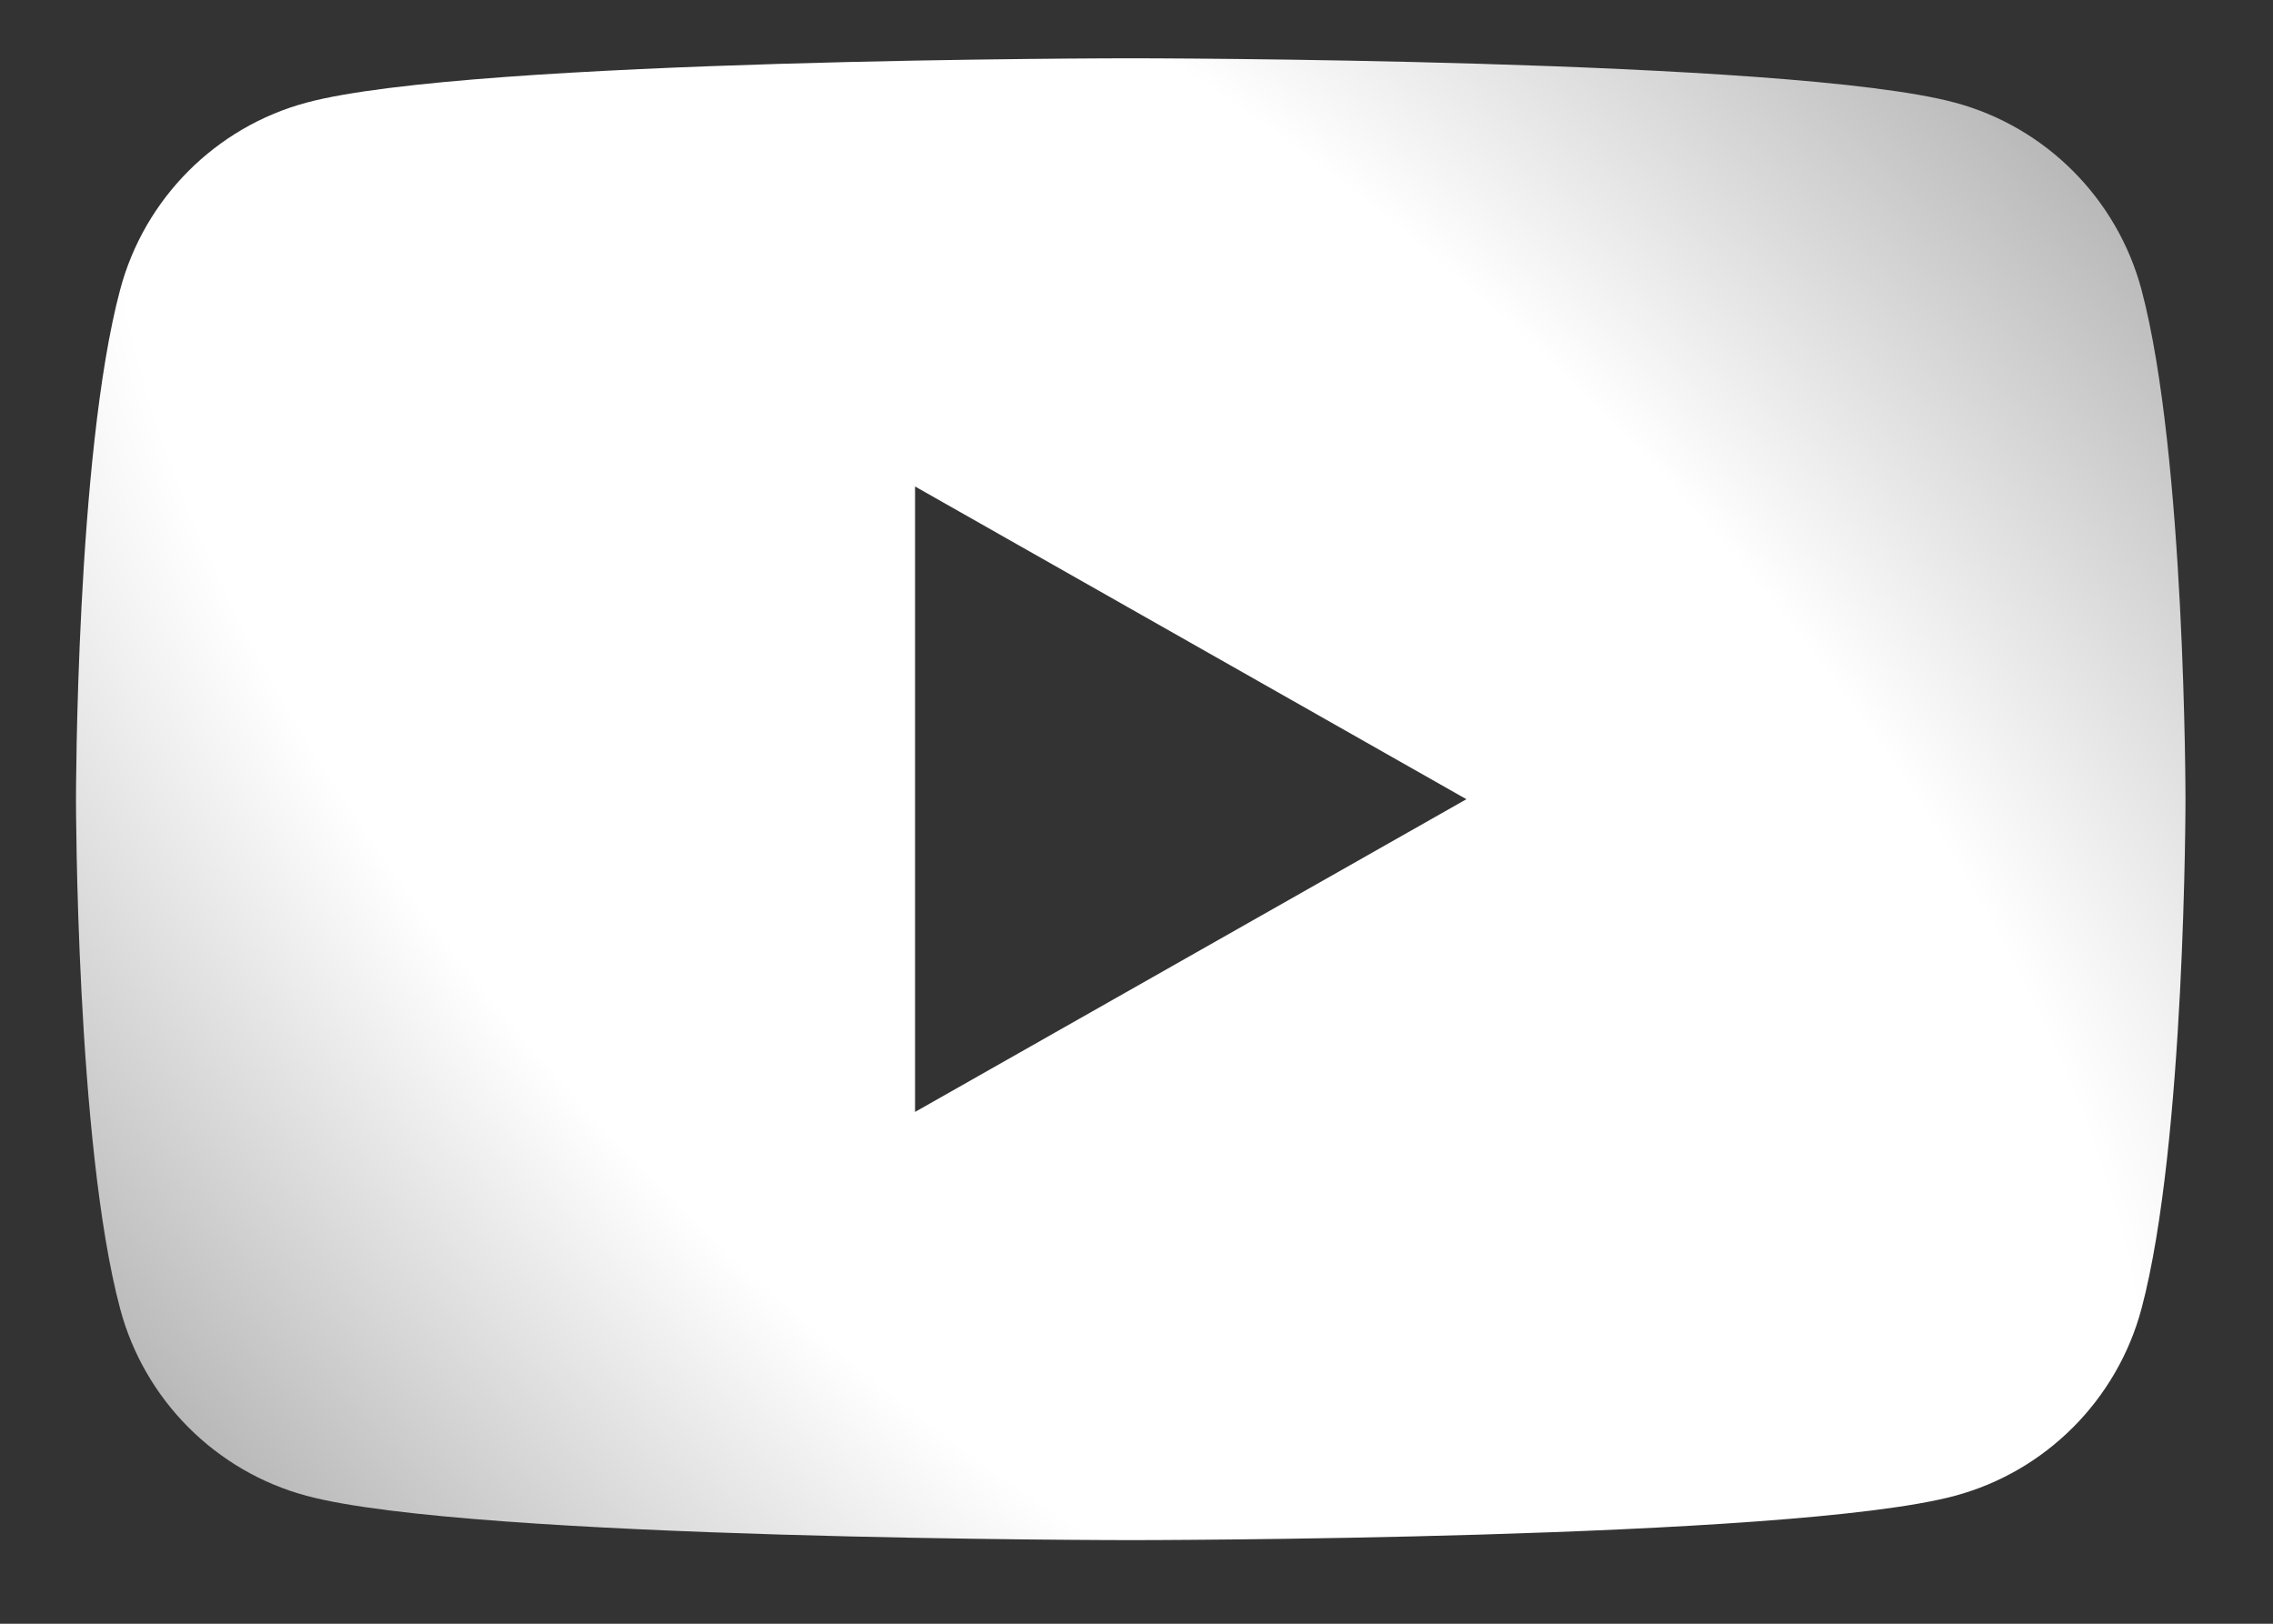 <?xml version="1.0" encoding="UTF-8"?> <svg xmlns="http://www.w3.org/2000/svg" width="14" height="10" viewBox="0 0 14 10" fill="none"><rect x="0" y="0" width="14" height="10" fill="#333333" stroke="none"/><path fill-rule="evenodd" clip-rule="evenodd" d="M12.041 0.632C12.6 0.782 13.04 1.223 13.19 1.784L13.19 1.784C13.461 2.801 13.461 4.922 13.461 4.922C13.461 4.922 13.461 7.043 13.19 8.06C13.04 8.621 12.6 9.062 12.041 9.212C11.028 9.485 6.965 9.485 6.965 9.485C6.965 9.485 2.902 9.485 1.888 9.212C1.329 9.062 0.889 8.621 0.74 8.06C0.468 7.043 0.468 4.922 0.468 4.922C0.468 4.922 0.468 2.801 0.74 1.784C0.889 1.223 1.329 0.782 1.888 0.632C2.902 0.359 6.965 0.359 6.965 0.359C6.965 0.359 11.028 0.359 12.041 0.632ZM9.032 4.922L5.636 6.848V2.996L9.032 4.922Z" fill="url(#paint0_radial_4002_266)"></path><defs><radialGradient id="paint0_radial_4002_266" cx="0" cy="0" r="1" gradientUnits="userSpaceOnUse" gradientTransform="translate(6.965 4.922) rotate(-45.161) scale(9.443 19.959)"><stop offset="0.394" stop-color="white"></stop><stop offset="1" stop-color="#7E7E7E"></stop></radialGradient></defs></svg> 